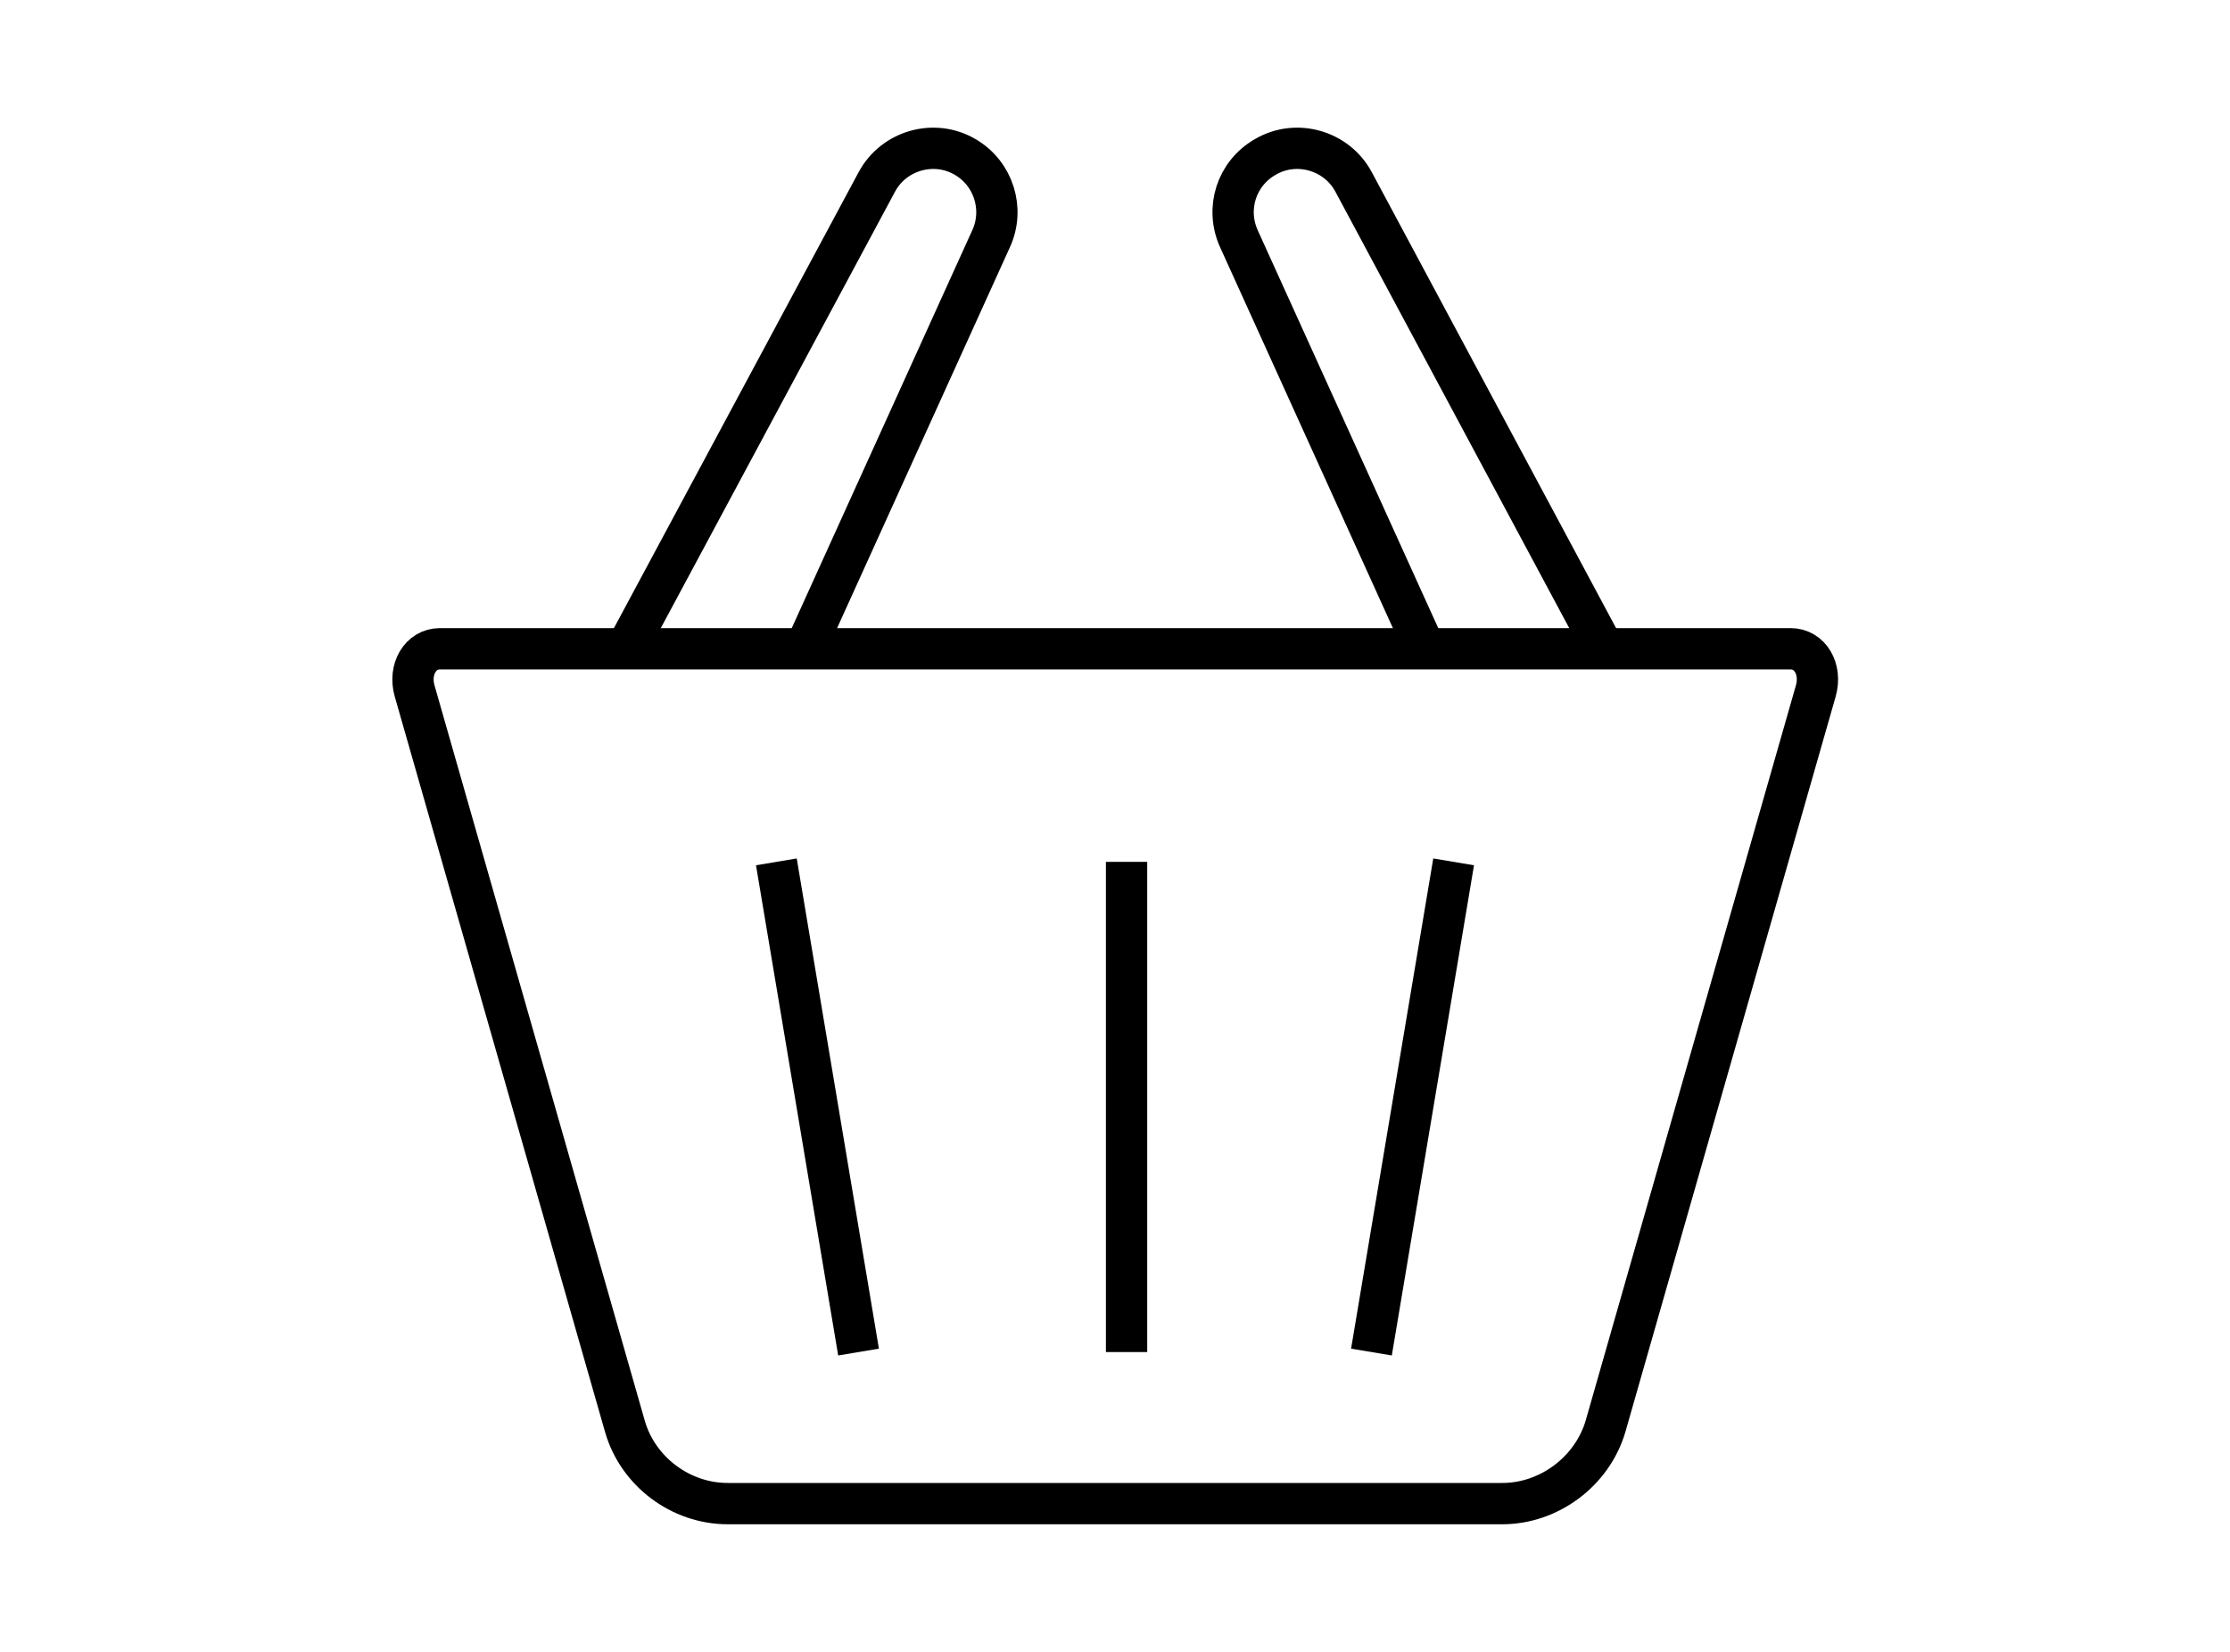 <?xml version="1.0" encoding="utf-8"?>
<!-- Generator: Adobe Illustrator 28.3.0, SVG Export Plug-In . SVG Version: 6.00 Build 0)  -->
<svg version="1.2" baseProfile="tiny" id="Layer_1" xmlns="http://www.w3.org/2000/svg" xmlns:xlink="http://www.w3.org/1999/xlink"
	 x="0px" y="0px" viewBox="0 0 54 40" overflow="visible" xml:space="preserve">
<g>
	<path fill="none" stroke="#000000" stroke-miterlimit="10" d="M36.38,36.41H17.62c-1.14,0-2.18-0.78-2.49-1.88l-5.09-17.8
		c-0.15-0.52,0.14-1.02,0.61-1.02h32.71c0.47,0,0.76,0.49,0.61,1.02l-5.09,17.8C38.56,35.63,37.51,36.41,36.38,36.41z"/>
	<g>
		<line fill="none" stroke="#000000" stroke-miterlimit="10" x1="18.8" y1="20.87" x2="20.79" y2="32.74"/>
		<line fill="none" stroke="#000000" stroke-miterlimit="10" x1="27.28" y1="20.87" x2="27.28" y2="32.74"/>
		<line fill="none" stroke="#000000" stroke-miterlimit="10" x1="35.2" y1="20.87" x2="33.21" y2="32.74"/>
	</g>
	<g>
		<path fill="none" stroke="#000000" stroke-miterlimit="10" d="M15.16,15.72l6.07-11.31c0.41-0.77,1.39-1.05,2.14-0.61l0,0
			c0.69,0.4,0.96,1.26,0.63,1.98l-4.51,9.94"/>
		<path fill="none" stroke="#000000" stroke-miterlimit="10" d="M38.84,15.72L32.78,4.41c-0.41-0.77-1.39-1.05-2.14-0.61h0
			C29.94,4.2,29.67,5.05,30,5.78l4.51,9.94"/>
	</g>
</g>
</svg>
